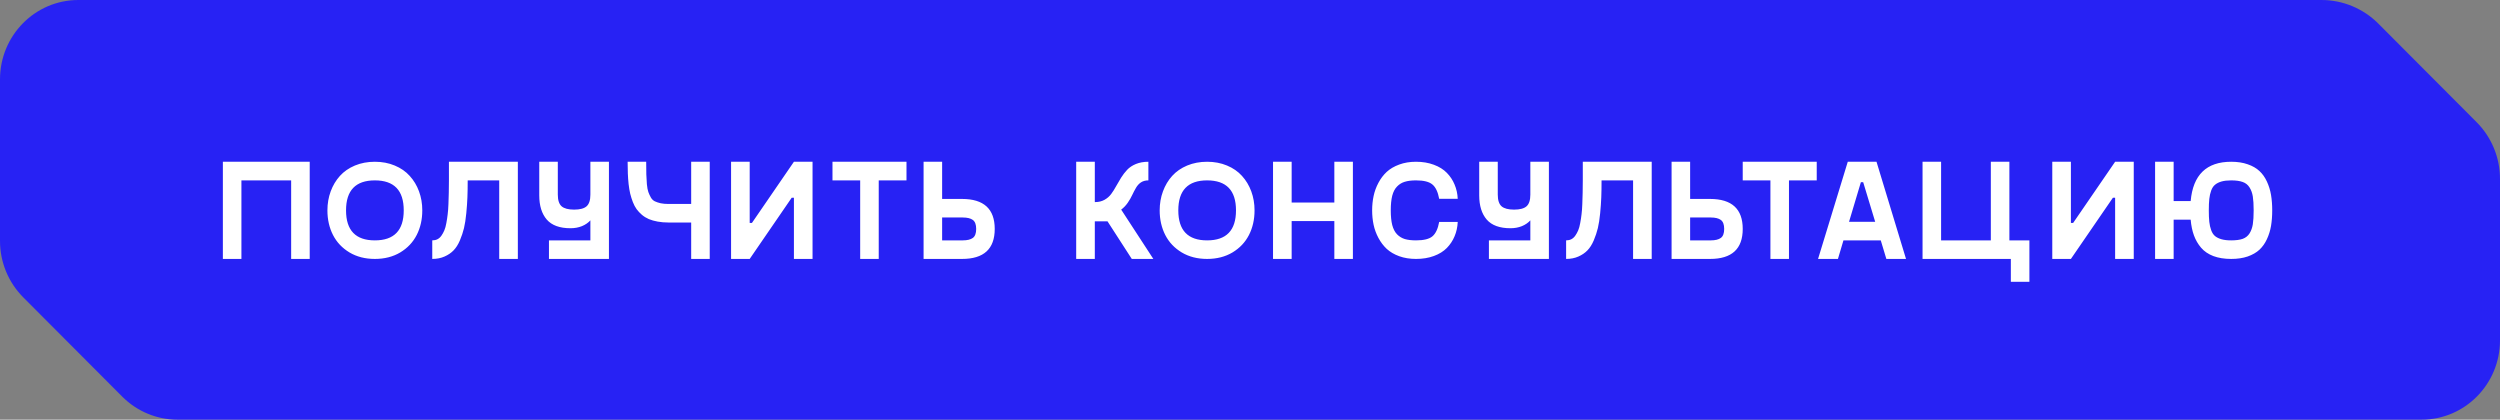 <?xml version="1.0" encoding="UTF-8"?> <svg xmlns="http://www.w3.org/2000/svg" width="280" height="47" viewBox="0 0 280 47" fill="none"><rect x="0" y="0" width="280" height="47" fill="#808080" stroke="none"/><path fill-rule="evenodd" clip-rule="evenodd" d="M0 8.892V26.981C0 29.355 0.937 31.63 2.602 33.3L13.697 44.427C15.341 46.075 17.56 47 19.873 47H271.222C276.07 47 280 43.019 280 38.108V20.03C280 17.648 279.055 15.362 277.373 13.675L266.375 2.645C264.686 0.952 262.393 0 260.002 0H8.778C3.93 0 0 3.981 0 8.892Z" fill="#2722F4"></path><path d="M34.688 18.117V29H32.609V20.203H27.039V29H24.961V18.117H34.688ZM44.828 28.273C44.015 28.758 43.067 29 41.984 29C40.9 29 39.953 28.758 39.14 28.273C38.328 27.784 37.713 27.133 37.296 26.32C36.88 25.503 36.671 24.583 36.671 23.562C36.671 22.802 36.794 22.091 37.038 21.43C37.283 20.768 37.627 20.193 38.07 19.703C38.518 19.208 39.078 18.82 39.749 18.539C40.426 18.258 41.171 18.117 41.984 18.117C42.796 18.117 43.538 18.258 44.21 18.539C44.887 18.82 45.447 19.208 45.89 19.703C46.338 20.193 46.684 20.768 46.929 21.43C47.174 22.091 47.296 22.802 47.296 23.562C47.296 24.583 47.088 25.503 46.671 26.32C46.255 27.133 45.64 27.784 44.828 28.273ZM41.984 26.922C44.14 26.922 45.218 25.802 45.218 23.562C45.218 21.323 44.14 20.203 41.984 20.203C39.833 20.203 38.757 21.323 38.757 23.562C38.757 25.802 39.833 26.922 41.984 26.922ZM57.999 18.117V29H55.913V20.203H52.382C52.382 20.932 52.371 21.565 52.35 22.102C52.33 22.638 52.288 23.232 52.225 23.883C52.163 24.534 52.077 25.088 51.968 25.547C51.858 26 51.705 26.461 51.507 26.93C51.309 27.393 51.072 27.766 50.796 28.047C50.525 28.328 50.186 28.557 49.78 28.734C49.379 28.912 48.923 29 48.413 29V26.922C48.626 26.922 48.819 26.88 48.991 26.797C49.163 26.708 49.311 26.576 49.436 26.398C49.561 26.221 49.671 26.023 49.764 25.805C49.858 25.586 49.934 25.312 49.991 24.984C50.053 24.651 50.103 24.326 50.139 24.008C50.181 23.685 50.21 23.299 50.225 22.852C50.246 22.398 50.259 21.977 50.264 21.586C50.275 21.195 50.28 20.734 50.28 20.203V18.117H57.999ZM66.123 18.117H68.201V29H61.483V26.922H66.123V24.68C65.878 24.951 65.563 25.167 65.178 25.328C64.792 25.484 64.365 25.562 63.897 25.562C62.688 25.562 61.803 25.24 61.24 24.594C60.678 23.943 60.397 23.039 60.397 21.883V18.117H62.475V21.797C62.475 22.422 62.618 22.859 62.904 23.109C63.191 23.354 63.657 23.477 64.303 23.477C64.949 23.477 65.412 23.354 65.693 23.109C65.98 22.859 66.123 22.422 66.123 21.797V18.117ZM77.412 18.117H79.49V29H77.412V24.922H74.888C74.445 24.922 74.037 24.888 73.662 24.82C73.292 24.753 72.961 24.659 72.669 24.539C72.383 24.414 72.125 24.255 71.896 24.062C71.667 23.865 71.469 23.654 71.302 23.43C71.141 23.206 71 22.94 70.88 22.633C70.76 22.32 70.662 22.008 70.583 21.695C70.51 21.383 70.451 21.023 70.404 20.617C70.362 20.211 70.333 19.815 70.318 19.43C70.302 19.039 70.294 18.602 70.294 18.117H72.373C72.373 18.706 72.378 19.177 72.388 19.531C72.398 19.88 72.419 20.247 72.451 20.633C72.487 21.013 72.542 21.305 72.615 21.508C72.688 21.711 72.781 21.914 72.896 22.117C73.01 22.315 73.159 22.458 73.341 22.547C73.529 22.635 73.748 22.708 73.998 22.766C74.248 22.818 74.544 22.844 74.888 22.844H77.412V18.117ZM88.919 18.117H91.005V29H88.919V22.148H88.669L83.966 29H81.88V18.117H83.966V24.969H84.216L88.919 18.117ZM101.527 18.117V20.203H98.418V29H96.34V20.203H93.238V18.117H101.527ZM107.746 22.281C110.188 22.281 111.41 23.401 111.41 25.641C111.41 27.88 110.188 29 107.746 29H103.441V18.117H105.519V22.281H107.746ZM107.824 26.922C108.329 26.922 108.707 26.831 108.957 26.648C109.207 26.466 109.332 26.13 109.332 25.641C109.332 25.151 109.207 24.815 108.957 24.633C108.707 24.451 108.329 24.359 107.824 24.359H105.519V26.922H107.824ZM126.76 29L124.041 24.789H122.619V29H120.533V18.117H122.619V22.633H122.651C123.046 22.633 123.395 22.549 123.698 22.383C124 22.216 124.25 22 124.448 21.734C124.645 21.469 124.83 21.177 125.002 20.859C125.179 20.537 125.367 20.216 125.565 19.898C125.768 19.576 125.994 19.281 126.244 19.016C126.494 18.75 126.82 18.534 127.221 18.367C127.627 18.201 128.093 18.117 128.619 18.117V20.203C128.291 20.203 128.013 20.279 127.783 20.43C127.559 20.581 127.375 20.784 127.229 21.039C127.083 21.289 126.945 21.552 126.815 21.828C126.69 22.104 126.52 22.398 126.307 22.711C126.093 23.018 125.849 23.273 125.573 23.477L129.174 29H126.76ZM138.041 28.273C137.228 28.758 136.28 29 135.197 29C134.114 29 133.166 28.758 132.353 28.273C131.541 27.784 130.926 27.133 130.509 26.32C130.093 25.503 129.884 24.583 129.884 23.562C129.884 22.802 130.007 22.091 130.252 21.43C130.496 20.768 130.84 20.193 131.283 19.703C131.731 19.208 132.291 18.82 132.963 18.539C133.64 18.258 134.384 18.117 135.197 18.117C136.009 18.117 136.752 18.258 137.423 18.539C138.101 18.82 138.66 19.208 139.103 19.703C139.551 20.193 139.897 20.768 140.142 21.43C140.387 22.091 140.509 22.802 140.509 23.562C140.509 24.583 140.301 25.503 139.884 26.32C139.468 27.133 138.853 27.784 138.041 28.273ZM135.197 26.922C137.353 26.922 138.431 25.802 138.431 23.562C138.431 21.323 137.353 20.203 135.197 20.203C133.046 20.203 131.97 21.323 131.97 23.562C131.97 25.802 133.046 26.922 135.197 26.922ZM149.446 18.117H151.524V29H149.446V24.758H144.665V29H142.579V18.117H144.665V22.68H149.446V18.117ZM153.844 25.18C153.735 24.664 153.68 24.125 153.68 23.562C153.68 23 153.735 22.463 153.844 21.953C153.953 21.438 154.133 20.945 154.383 20.477C154.633 20.003 154.943 19.594 155.313 19.25C155.688 18.906 156.154 18.633 156.711 18.43C157.274 18.221 157.901 18.117 158.594 18.117C159.334 18.117 160 18.229 160.594 18.453C161.188 18.672 161.672 18.974 162.047 19.359C162.422 19.74 162.711 20.177 162.914 20.672C163.123 21.162 163.24 21.693 163.266 22.266H161.188C161.047 21.5 160.795 20.966 160.43 20.664C160.071 20.357 159.459 20.203 158.594 20.203C158.094 20.203 157.675 20.255 157.336 20.359C157.003 20.458 156.714 20.635 156.469 20.891C156.224 21.141 156.045 21.484 155.93 21.922C155.821 22.359 155.766 22.906 155.766 23.562C155.766 24.219 155.821 24.766 155.93 25.203C156.045 25.641 156.224 25.987 156.469 26.242C156.714 26.492 157.003 26.669 157.336 26.773C157.675 26.872 158.094 26.922 158.594 26.922C159.459 26.922 160.071 26.771 160.43 26.469C160.795 26.162 161.047 25.625 161.188 24.859H163.266C163.24 25.432 163.123 25.966 162.914 26.461C162.711 26.951 162.422 27.388 162.047 27.773C161.672 28.154 161.188 28.453 160.594 28.672C160 28.891 159.334 29 158.594 29C157.901 29 157.274 28.898 156.711 28.695C156.154 28.492 155.688 28.219 155.313 27.875C154.943 27.526 154.633 27.117 154.383 26.648C154.133 26.18 153.953 25.69 153.844 25.18ZM171.398 18.117H173.476V29H166.758V26.922H171.398V24.68C171.153 24.951 170.838 25.167 170.453 25.328C170.067 25.484 169.64 25.562 169.172 25.562C167.963 25.562 167.078 25.24 166.515 24.594C165.953 23.943 165.672 23.039 165.672 21.883V18.117H167.75V21.797C167.75 22.422 167.893 22.859 168.179 23.109C168.466 23.354 168.932 23.477 169.578 23.477C170.224 23.477 170.687 23.354 170.968 23.109C171.255 22.859 171.398 22.422 171.398 21.797V18.117ZM184.991 18.117V29H182.905V20.203H179.374C179.374 20.932 179.364 21.565 179.343 22.102C179.322 22.638 179.28 23.232 179.218 23.883C179.155 24.534 179.069 25.088 178.96 25.547C178.851 26 178.697 26.461 178.499 26.93C178.301 27.393 178.064 27.766 177.788 28.047C177.517 28.328 177.179 28.557 176.773 28.734C176.371 28.912 175.916 29 175.405 29V26.922C175.619 26.922 175.812 26.88 175.983 26.797C176.155 26.708 176.304 26.576 176.429 26.398C176.554 26.221 176.663 26.023 176.757 25.805C176.851 25.586 176.926 25.312 176.983 24.984C177.046 24.651 177.095 24.326 177.132 24.008C177.174 23.685 177.202 23.299 177.218 22.852C177.239 22.398 177.252 21.977 177.257 21.586C177.267 21.195 177.273 20.734 177.273 20.203V18.117H184.991ZM191.522 22.281C193.965 22.281 195.186 23.401 195.186 25.641C195.186 27.88 193.965 29 191.522 29H187.217V18.117H189.295V22.281H191.522ZM191.6 26.922C192.105 26.922 192.483 26.831 192.733 26.648C192.983 26.466 193.108 26.13 193.108 25.641C193.108 25.151 192.983 24.815 192.733 24.633C192.483 24.451 192.105 24.359 191.6 24.359H189.295V26.922H191.6ZM203.474 18.117V20.203H200.365V29H198.287V20.203H195.185V18.117H203.474ZM211.271 29L210.646 26.922H206.466L205.849 29H203.622L206.95 18.117H210.169L213.474 29H211.271ZM207.091 24.844H210.021L208.677 20.406H208.419L207.091 24.844ZM227.293 26.922V31.562H225.215V29H215.325V18.117H217.403V26.922H222.973V18.117H225.051V26.922H227.293ZM236.894 18.117H238.98V29H236.894V22.148H236.644L231.941 29H229.855V18.117H231.941V24.969H232.191L236.894 18.117ZM249.894 18.117C250.592 18.117 251.206 18.211 251.738 18.398C252.274 18.581 252.714 18.833 253.058 19.156C253.402 19.474 253.68 19.867 253.894 20.336C254.113 20.805 254.266 21.302 254.355 21.828C254.443 22.349 254.488 22.927 254.488 23.562C254.488 24.198 254.443 24.779 254.355 25.305C254.266 25.826 254.113 26.32 253.894 26.789C253.68 27.253 253.402 27.646 253.058 27.969C252.714 28.287 252.274 28.539 251.738 28.727C251.206 28.909 250.592 29 249.894 29C249.128 29 248.461 28.893 247.894 28.68C247.326 28.461 246.868 28.148 246.519 27.742C246.175 27.336 245.909 26.878 245.722 26.367C245.534 25.852 245.412 25.263 245.355 24.602H243.448V29H241.37V18.117H243.448V22.523H245.355C245.615 19.586 247.128 18.117 249.894 18.117ZM249.894 26.922C250.425 26.922 250.855 26.865 251.183 26.75C251.511 26.63 251.766 26.427 251.948 26.141C252.131 25.849 252.253 25.508 252.316 25.117C252.378 24.727 252.409 24.208 252.409 23.562C252.409 22.917 252.378 22.398 252.316 22.008C252.253 21.617 252.131 21.279 251.948 20.992C251.766 20.701 251.511 20.497 251.183 20.383C250.855 20.263 250.425 20.203 249.894 20.203C249.467 20.203 249.105 20.245 248.808 20.328C248.516 20.412 248.277 20.531 248.089 20.688C247.902 20.838 247.756 21.057 247.652 21.344C247.547 21.63 247.477 21.943 247.441 22.281C247.404 22.62 247.386 23.047 247.386 23.562C247.386 24.078 247.404 24.505 247.441 24.844C247.477 25.182 247.547 25.495 247.652 25.781C247.756 26.068 247.902 26.289 248.089 26.445C248.277 26.596 248.516 26.713 248.808 26.797C249.105 26.88 249.467 26.922 249.894 26.922Z" fill="white"></path></svg> 